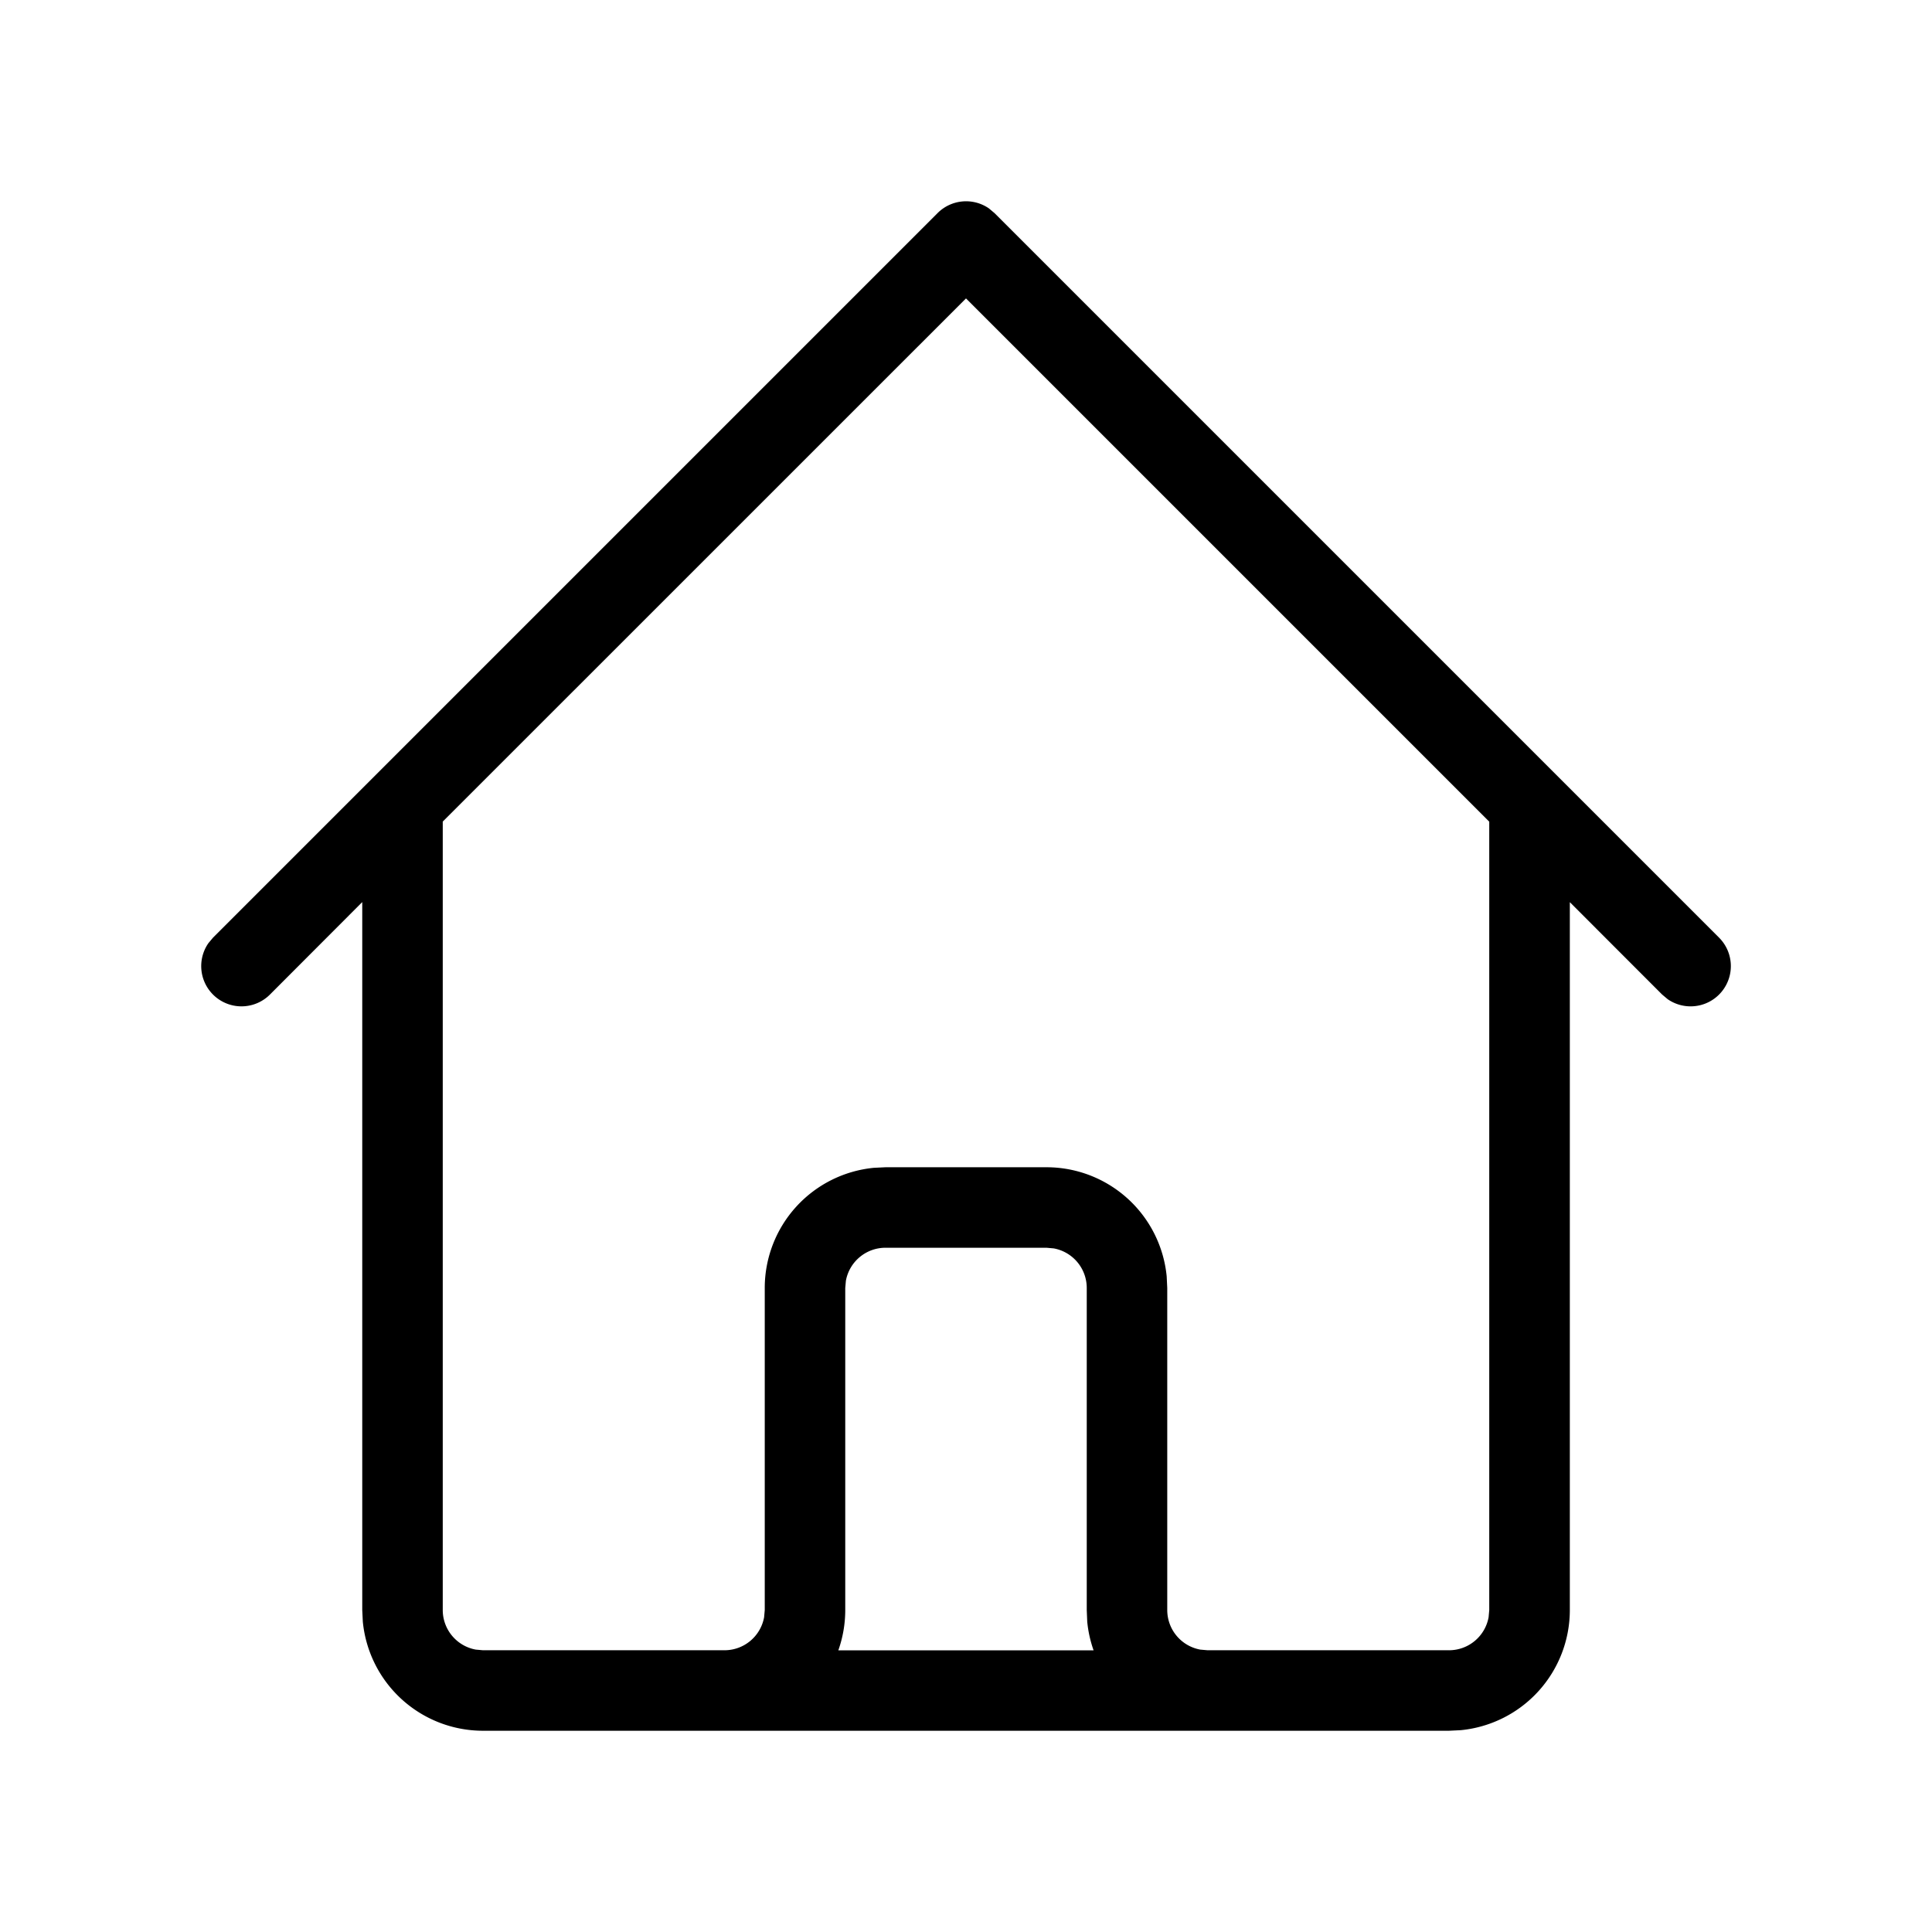 <svg xmlns="http://www.w3.org/2000/svg" viewBox="0 0 24 24" fill="currentColor"><path d="M6 21.5a1.5 1.5 0 0 1-1.493-1.356L4.5 20v-8.794l-1.146 1.148a.5.5 0 0 1-.765-.638l.058-.069 9-9a.5.5 0 0 1 .638-.058l.069.058 9 9a.5.5 0 0 1-.638.765l-.069-.058-1.146-1.147V20a1.5 1.5 0 0 1-1.356 1.493L18 21.5H6zm7-6h-2a.5.5 0 0 0-.492.41L10.5 16v4a1.5 1.5 0 0 1-.086.501h3.171a1.49 1.49 0 0 1-.079-.356L13.5 20v-4a.5.5 0 0 0-.41-.492L13 15.5zM12 3.707l-6.5 6.499V20a.5.5 0 0 0 .41.492L6 20.5h3a.5.5 0 0 0 .492-.41L9.5 20v-4a1.5 1.5 0 0 1 1.356-1.493L11 14.5h2a1.5 1.5 0 0 1 1.493 1.356L14.5 16v4a.5.5 0 0 0 .41.492l.09.008h3a.5.5 0 0 0 .492-.41L18.5 20v-9.793l-6.5-6.5z"/></svg>
